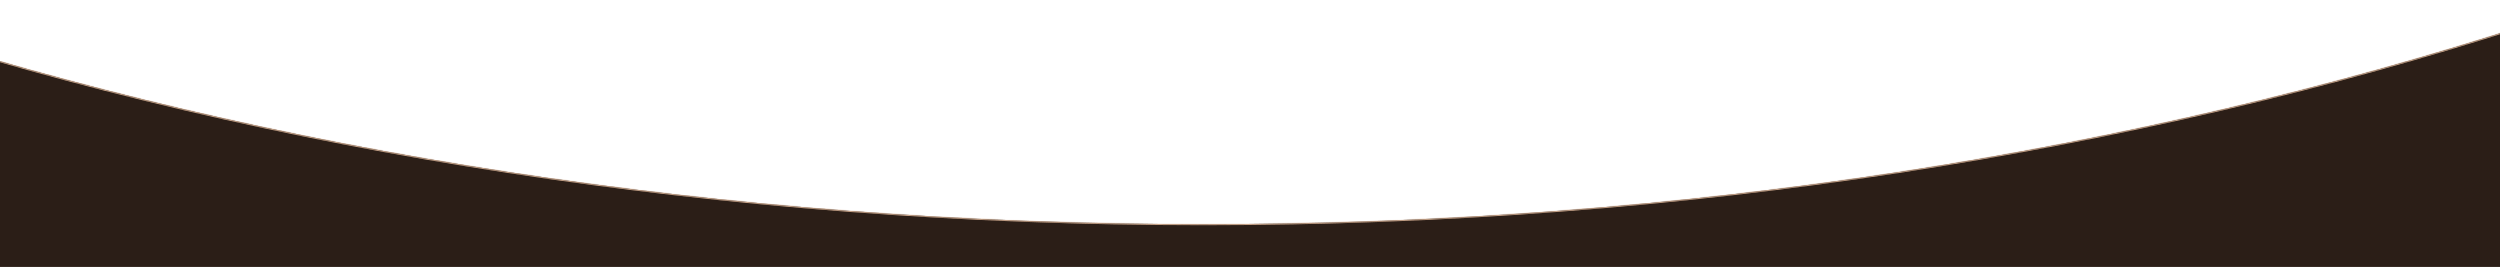 <?xml version="1.0" encoding="UTF-8"?> <svg xmlns="http://www.w3.org/2000/svg" width="1920" height="205" viewBox="0 0 1920 205" fill="none"><mask id="path-1-inside-1_4632_1629" fill="white"><path fill-rule="evenodd" clip-rule="evenodd" d="M-217.3 0.166C-175.307 -1.166 -133.199 5.553 -93.239 18.53C208.263 116.439 555.165 172.185 924.287 172.185C1293.31 172.185 1640.13 116.467 1941.57 18.607C1981.53 5.634 2023.64 -1.08 2065.63 0.255C3621.42 49.735 4750.54 197.564 4750.54 372.241C4750.54 547.622 3612.29 695.937 2046.78 744.819V2529H-204.534V744.716C-1768.35 695.73 -2905 547.499 -2905 372.241C-2905 197.46 -1774.53 49.558 -217.3 0.166Z"></path></mask><path fill-rule="evenodd" clip-rule="evenodd" d="M-217.3 0.166C-175.307 -1.166 -133.199 5.553 -93.239 18.53C208.263 116.439 555.165 172.185 924.287 172.185C1293.31 172.185 1640.13 116.467 1941.57 18.607C1981.53 5.634 2023.64 -1.08 2065.63 0.255C3621.42 49.735 4750.54 197.564 4750.54 372.241C4750.54 547.622 3612.29 695.937 2046.78 744.819V2529H-204.534V744.716C-1768.35 695.73 -2905 547.499 -2905 372.241C-2905 197.46 -1774.53 49.558 -217.3 0.166Z" fill="#2B1E17"></path><path fill-rule="evenodd" clip-rule="evenodd" d="M-217.3 0.166L-217.325 -0.624L-217.3 0.166ZM-93.239 18.53L-93.483 19.282L-93.239 18.53ZM924.287 172.185V172.976V172.185ZM1941.57 18.607L1941.82 19.359L1941.57 18.607ZM2065.63 0.255L2065.66 -0.535L2065.63 0.255ZM4750.54 372.241H4751.33H4750.54ZM2046.78 744.819L2046.75 744.028L2045.99 744.052V744.819H2046.78ZM2046.78 2529V2529.79H2047.57V2529H2046.78ZM-204.534 2529H-205.325V2529.79H-204.534V2529ZM-204.534 744.716H-203.743V743.95L-204.51 743.926L-204.534 744.716ZM-2905 372.241H-2905.79H-2905ZM-217.3 0.166L-217.275 0.957C-175.382 -0.372 -133.365 6.33 -93.483 19.282L-93.239 18.53L-92.995 17.777C-133.033 4.776 -175.232 -1.959 -217.325 -0.624L-217.3 0.166ZM-93.239 18.53L-93.483 19.282C208.102 117.218 555.087 172.976 924.287 172.976V172.185V171.394C555.243 171.394 208.424 115.659 -92.995 17.777L-93.239 18.53ZM924.287 172.185V172.976C1293.39 172.976 1640.29 117.247 1941.82 19.359L1941.57 18.607L1941.33 17.855C1639.97 115.688 1293.23 171.394 924.287 171.394V172.185ZM1941.57 18.607L1941.82 19.359C1981.7 6.412 2023.72 -0.287 2065.61 1.046L2065.63 0.255L2065.66 -0.535C2023.56 -1.874 1981.37 4.857 1941.33 17.855L1941.57 18.607ZM2065.63 0.255L2065.61 1.046C2843.49 25.785 3514.69 75.111 3991.4 140.082C4229.77 172.569 4419.48 208.963 4549.58 248.141C4614.64 267.732 4664.75 288.006 4698.57 308.809C4732.45 329.644 4749.75 350.854 4749.75 372.241H4750.54H4751.33C4751.33 349.958 4733.35 328.337 4699.4 307.461C4665.4 286.552 4615.14 266.232 4550.04 246.627C4419.81 207.413 4230.01 171.006 3991.62 138.515C3514.82 73.534 2843.57 24.205 2065.66 -0.535L2065.63 0.255ZM4750.54 372.241H4749.75C4749.75 393.713 4732.31 415.008 4698.16 435.924C4664.07 456.807 4613.56 477.155 4548 496.813C4416.89 536.127 4225.73 572.629 3985.62 605.183C3505.41 670.29 2829.5 719.588 2046.75 744.028L2046.78 744.819L2046.8 745.609C2829.57 721.168 3505.54 671.867 3985.83 606.751C4225.97 574.193 4417.22 537.677 4548.46 498.328C4614.07 478.655 4664.72 458.261 4698.99 437.273C4733.2 416.318 4751.33 394.613 4751.33 372.241H4750.54ZM2046.78 744.819H2045.99V2529H2046.78H2047.57V744.819H2046.78ZM2046.78 2529V2528.21H-204.534V2529V2529.79H2046.78V2529ZM-204.534 2529H-203.743V744.716H-204.534H-205.325V2529H-204.534ZM-204.534 744.716L-204.51 743.926C-986.402 719.433 -1661.49 670.13 -2141.09 605.047C-2380.9 572.504 -2571.8 536.021 -2702.74 496.731C-2768.21 477.084 -2818.64 456.749 -2852.69 435.88C-2886.79 414.978 -2904.21 393.698 -2904.21 372.241H-2905H-2905.79C-2905.79 394.597 -2887.68 416.287 -2853.52 437.229C-2819.3 458.203 -2768.71 478.584 -2703.19 498.246C-2572.13 537.571 -2381.14 574.068 -2141.3 606.614C-1661.63 671.707 -986.48 721.013 -204.559 745.507L-204.534 744.716ZM-2905 372.241H-2904.21C-2904.21 350.841 -2886.89 329.619 -2852.97 308.771C-2819.1 287.956 -2768.94 267.672 -2703.8 248.071C-2573.55 208.873 -2383.63 172.463 -2145 139.966C-1667.77 74.974 -995.875 25.652 -217.275 0.957L-217.3 0.166L-217.325 -0.624C-995.954 24.072 -1667.91 73.397 -2145.22 138.399C-2383.87 170.899 -2573.89 207.323 -2704.26 246.557C-2769.44 266.172 -2819.76 286.503 -2853.8 307.424C-2887.78 328.312 -2905.79 349.944 -2905.79 372.241H-2905Z" fill="#D4AE92" mask="url(#path-1-inside-1_4632_1629)"></path></svg> 